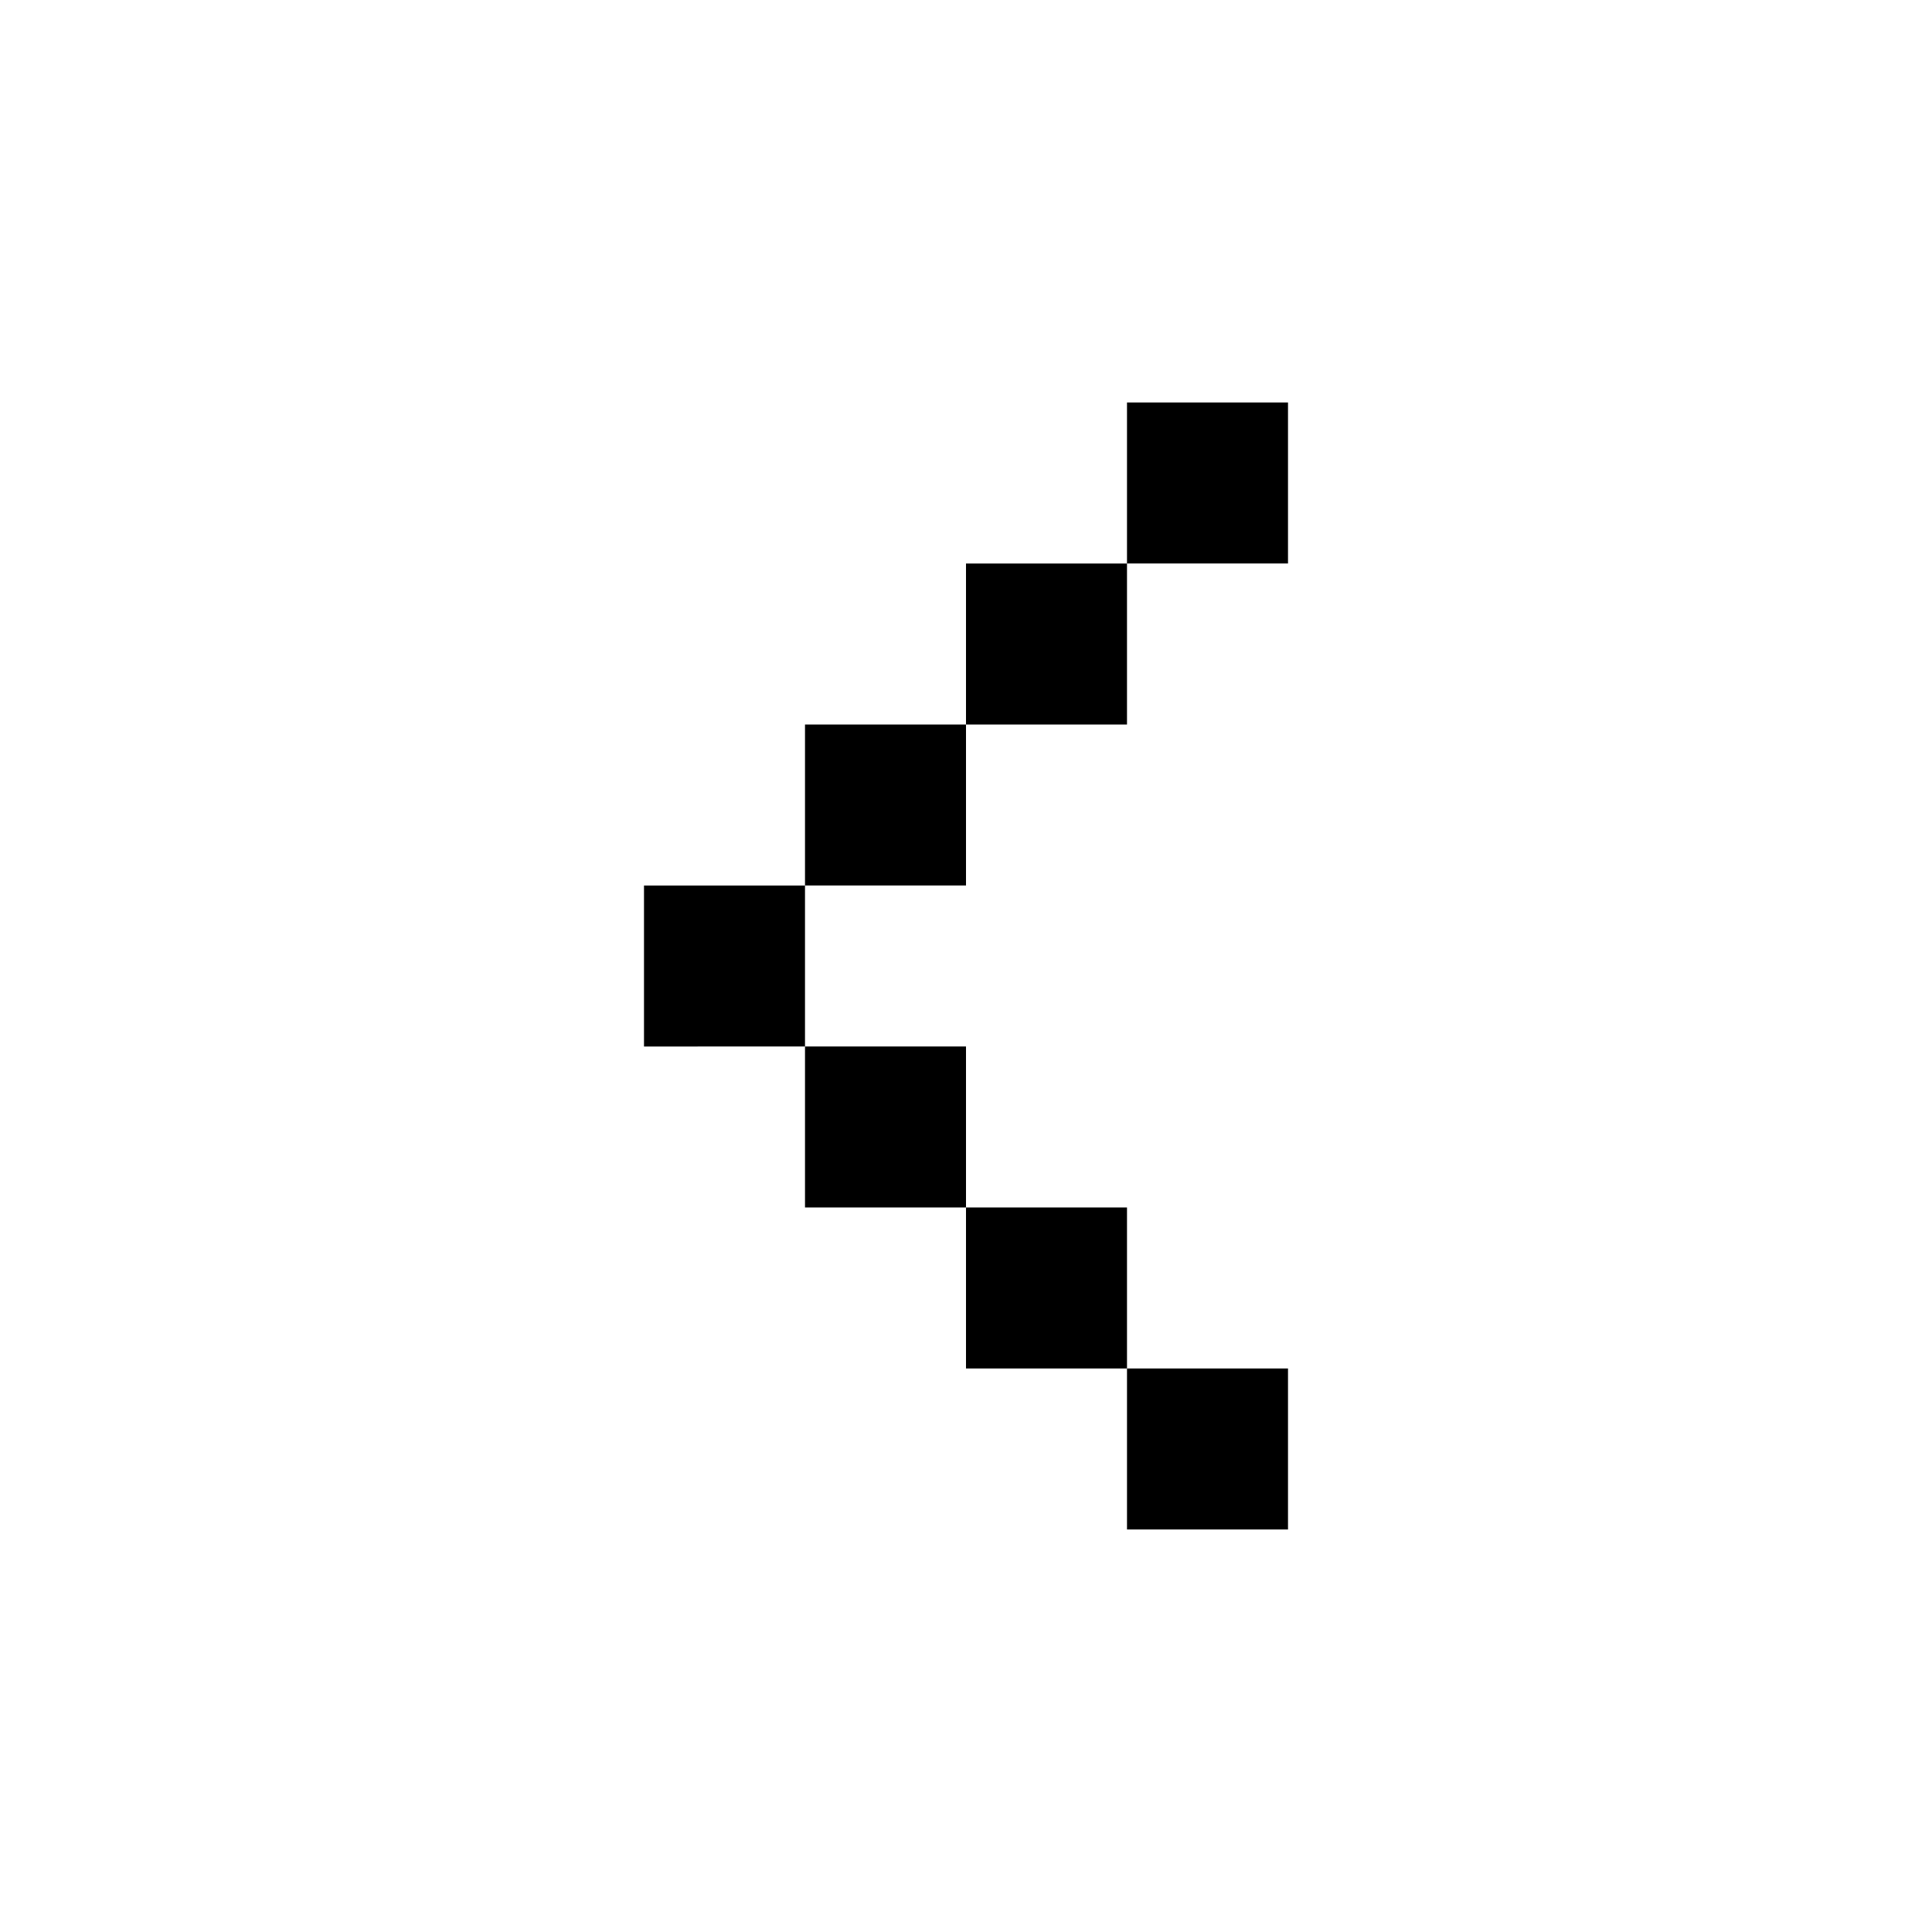 <svg fill="none" xmlns="http://www.w3.org/2000/svg" viewBox="0 0 24 24">
    <path d="M16 5v2h-2V5h2zm-4 4V7h2v2h-2zm-2 2V9h2v2h-2zm0 2H8v-2h2v2zm2 2v-2h-2v2h2zm0 0h2v2h-2v-2zm4 4v-2h-2v2h2z" fill="currentColor"/>
</svg>
